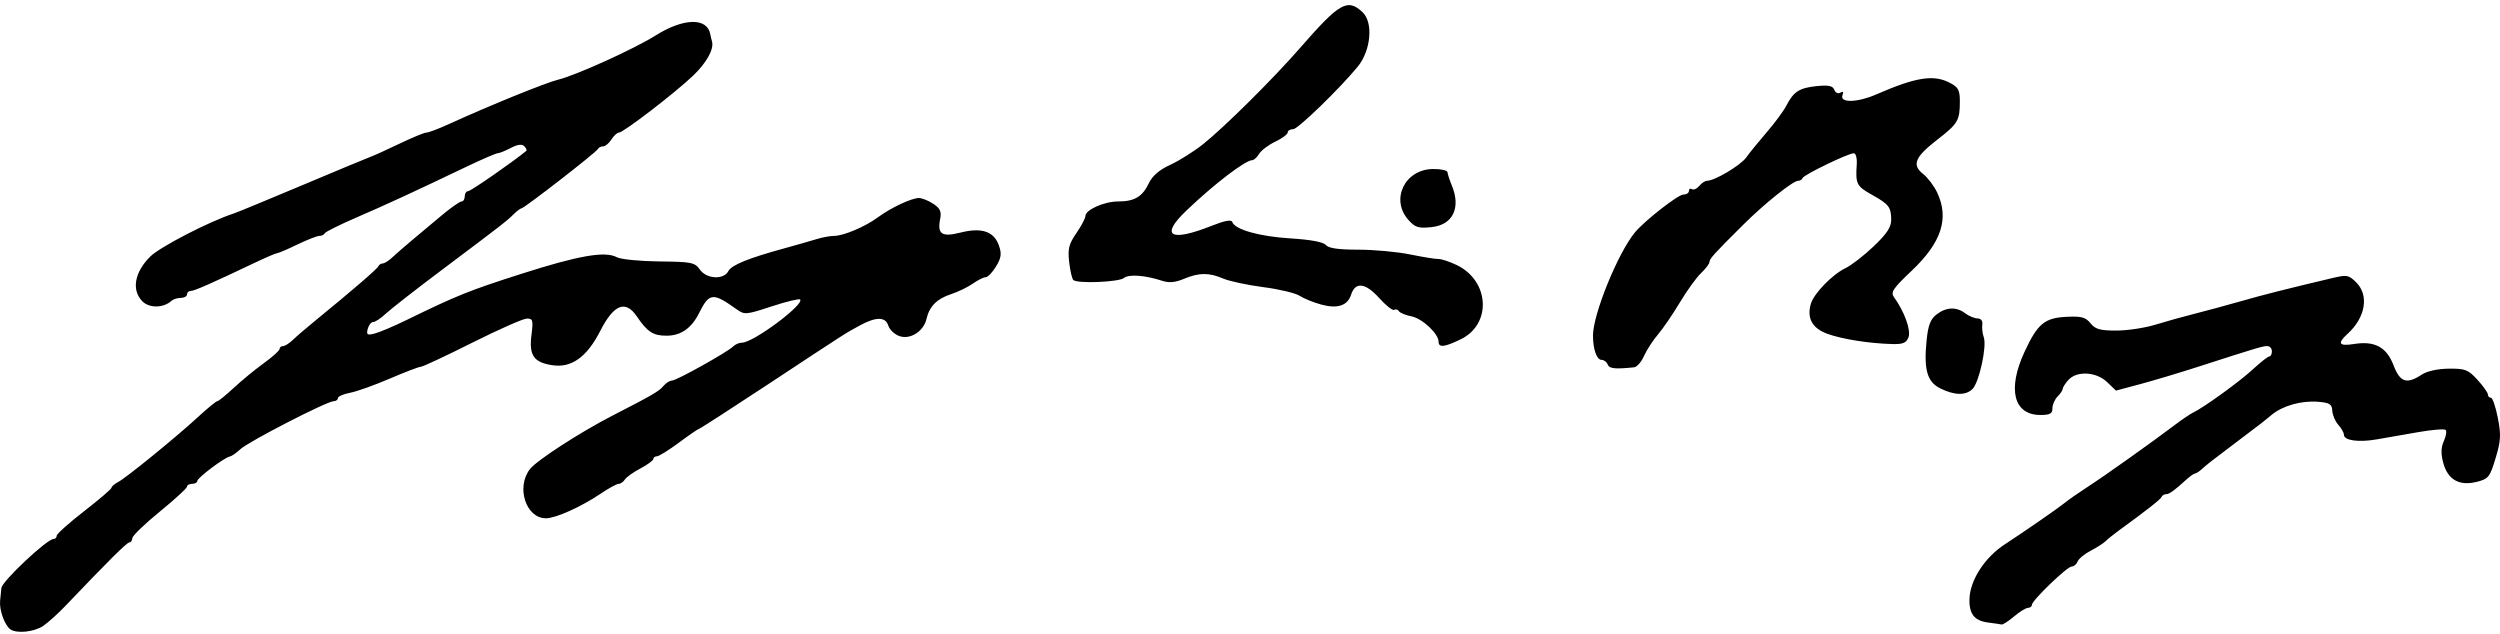 <?xml version="1.0" encoding="UTF-8"?> <svg xmlns="http://www.w3.org/2000/svg" width="367" height="93" viewBox="0 0 367 93" fill="none"> <path d="M1.516 92.381C0.68 91.777 -0.119 89.555 0.015 88.207C0.083 87.518 0.168 86.669 0.203 86.322C0.305 85.319 6.905 79.118 7.87 79.118C8.118 79.118 8.322 78.905 8.322 78.645C8.322 78.384 10.134 76.763 12.349 75.043C14.564 73.322 16.376 71.769 16.376 71.591C16.376 71.414 16.806 71.044 17.331 70.77C18.532 70.142 25.899 64.141 29.14 61.151C30.484 59.911 31.73 58.893 31.908 58.89C32.087 58.886 33.171 58.008 34.318 56.938C35.465 55.868 37.447 54.24 38.723 53.32C39.999 52.4 41.042 51.458 41.042 51.227C41.042 50.996 41.269 50.807 41.546 50.807C41.822 50.807 42.46 50.409 42.962 49.923C43.464 49.436 44.988 48.128 46.349 47.016C51.799 42.562 55.398 39.46 55.557 39.078C55.649 38.856 55.932 38.674 56.186 38.674C56.44 38.674 57.07 38.276 57.586 37.79C58.102 37.303 59.404 36.169 60.48 35.269C61.556 34.369 63.526 32.719 64.858 31.604C66.19 30.488 67.493 29.575 67.753 29.575C68.013 29.575 68.225 29.233 68.225 28.816C68.225 28.399 68.454 28.058 68.734 28.058C69.112 28.058 75.189 23.846 77.253 22.154C77.373 22.055 77.242 21.744 76.961 21.463C76.617 21.117 75.974 21.201 74.981 21.721C74.173 22.144 73.31 22.492 73.065 22.494C72.82 22.496 70.781 23.375 68.535 24.448C60.451 28.309 56.825 29.983 52.369 31.91C49.877 32.987 47.763 34.04 47.67 34.249C47.578 34.459 47.224 34.63 46.883 34.63C46.543 34.63 45.091 35.199 43.656 35.894C42.221 36.589 40.894 37.158 40.707 37.158C40.52 37.158 38.99 37.814 37.307 38.616C31.032 41.607 28.505 42.719 27.985 42.719C27.691 42.719 27.451 42.946 27.451 43.224C27.451 43.502 27.043 43.73 26.544 43.73C26.046 43.73 25.423 43.928 25.16 44.17C24.01 45.229 21.932 45.265 20.914 44.243C19.278 42.6 19.732 39.981 22.055 37.663C23.461 36.26 30.713 32.512 34.246 31.363C34.8 31.183 39.331 29.316 44.314 27.214C49.298 25.112 53.828 23.228 54.382 23.026C54.936 22.825 56.884 21.941 58.712 21.062C60.54 20.183 62.288 19.464 62.598 19.464C62.908 19.464 64.358 18.918 65.819 18.251C71.912 15.472 80.102 12.142 81.958 11.689C84.557 11.056 93.122 7.171 96.218 5.222C100.357 2.616 103.844 2.545 104.277 5.056C104.325 5.334 104.433 5.789 104.517 6.067C104.854 7.184 103.74 9.206 101.732 11.122C99.077 13.654 91.508 19.464 90.864 19.464C90.6 19.464 90.1 19.919 89.754 20.475C89.409 21.031 88.859 21.486 88.534 21.486C88.208 21.486 87.866 21.661 87.774 21.874C87.575 22.334 76.945 30.586 76.551 30.586C76.402 30.586 75.876 30.984 75.382 31.47C74.339 32.498 73.763 32.944 64.702 39.748C60.964 42.555 57.327 45.395 56.62 46.06C55.913 46.725 55.09 47.269 54.791 47.269C54.492 47.269 54.13 47.723 53.985 48.277C53.76 49.142 53.905 49.24 54.993 48.966C55.692 48.79 57.766 47.913 59.602 47.017C67.129 43.346 68.818 42.666 76.531 40.2C84.987 37.497 88.825 36.831 90.563 37.764C91.137 38.073 93.932 38.35 96.775 38.38C101.523 38.429 102.006 38.526 102.731 39.565C103.708 40.966 106.229 41.108 106.925 39.801C107.41 38.892 109.847 37.905 115.293 36.413C116.954 35.958 119.009 35.371 119.859 35.108C120.709 34.845 121.871 34.63 122.44 34.63C123.826 34.63 127.022 33.274 128.884 31.897C130.777 30.497 133.811 29.069 134.893 29.069C135.345 29.069 136.294 29.45 137.002 29.915C138.001 30.573 138.229 31.058 138.024 32.088C137.566 34.385 138.236 34.841 141.033 34.136C144.121 33.358 145.925 33.975 146.647 36.053C147.067 37.262 146.983 37.849 146.213 39.122C145.688 39.988 145.008 40.697 144.7 40.697C144.393 40.697 143.54 41.12 142.805 41.638C142.07 42.155 140.647 42.846 139.642 43.173C137.532 43.86 136.449 44.949 136.005 46.828C135.566 48.69 133.564 49.924 131.971 49.316C131.29 49.056 130.584 48.375 130.404 47.803C129.987 46.485 128.614 46.478 126.221 47.779C123.965 49.008 124.655 48.565 112.631 56.495C107.256 60.04 102.758 62.941 102.635 62.941C102.513 62.941 101.187 63.85 99.688 64.963C98.188 66.075 96.726 66.985 96.437 66.985C96.148 66.985 95.912 67.161 95.912 67.376C95.912 67.59 95.063 68.214 94.024 68.761C92.986 69.308 91.956 70.042 91.734 70.392C91.513 70.743 91.1 71.029 90.818 71.029C90.536 71.029 89.358 71.671 88.2 72.455C85.351 74.385 81.58 76.085 80.148 76.085C77.196 76.085 75.719 71.513 77.809 68.845C78.801 67.578 85.23 63.415 89.871 61.033C95.743 58.02 96.748 57.438 97.376 56.678C97.746 56.23 98.322 55.863 98.656 55.863C99.323 55.863 106.839 51.664 107.674 50.825C107.961 50.537 108.53 50.302 108.94 50.302C110.583 50.302 118.154 44.665 117.454 43.963C117.308 43.816 115.423 44.275 113.266 44.982C109.48 46.223 109.3 46.237 108.098 45.378C104.646 42.91 104.12 42.967 102.62 45.968C101.516 48.178 99.963 49.267 97.896 49.28C95.889 49.292 95.052 48.752 93.47 46.428C91.819 44.002 90.105 44.686 88.129 48.559C86.153 52.431 83.893 54.047 81.062 53.611C78.345 53.193 77.639 52.16 78.021 49.164C78.295 47.024 78.223 46.763 77.358 46.763C76.825 46.763 73.216 48.356 69.338 50.302C65.46 52.248 62.057 53.841 61.777 53.841C61.497 53.841 59.442 54.625 57.211 55.584C54.98 56.543 52.355 57.479 51.377 57.663C50.4 57.847 49.6 58.2 49.6 58.447C49.6 58.694 49.317 58.897 48.971 58.898C47.993 58.901 36.452 64.843 35.286 65.943C34.714 66.483 34.02 66.964 33.743 67.014C32.938 67.158 28.961 70.148 28.961 70.609C28.961 70.84 28.621 71.029 28.206 71.029C27.79 71.029 27.451 71.214 27.451 71.441C27.451 71.667 25.653 73.316 23.457 75.106C21.26 76.895 19.448 78.644 19.43 78.992C19.411 79.339 19.215 79.624 18.993 79.624C18.635 79.624 15.961 82.278 9.619 88.928C8.533 90.066 7.06 91.395 6.347 91.88C5.022 92.78 2.438 93.048 1.516 92.381ZM291.895 91.394C289.832 91.134 289.037 90.128 289.121 87.882C289.225 85.108 291.389 81.797 294.354 79.876C296.937 78.203 302.204 74.559 303.058 73.854C303.612 73.397 305.198 72.291 306.582 71.395C309.082 69.776 315.853 64.963 319.353 62.317C320.358 61.558 321.52 60.775 321.935 60.577C323.508 59.831 328.812 55.989 330.745 54.196C331.852 53.169 332.928 52.328 333.136 52.327C333.344 52.325 333.514 51.983 333.514 51.566C333.514 51.149 333.21 50.807 332.838 50.807C332.149 50.807 331.452 51.016 322.691 53.839C319.922 54.731 316.074 55.884 314.14 56.401L310.623 57.34L309.33 56.096C307.74 54.566 304.875 54.405 303.64 55.776C303.181 56.285 302.807 56.87 302.807 57.076C302.807 57.283 302.467 57.793 302.051 58.21C301.636 58.627 301.296 59.407 301.296 59.943C301.296 60.721 300.939 60.918 299.534 60.918C295.599 60.918 294.652 57.152 297.202 51.648C299.117 47.516 300.143 46.663 303.39 46.507C305.553 46.402 306.169 46.569 306.884 47.456C307.591 48.333 308.295 48.532 310.691 48.527C312.307 48.524 314.875 48.137 316.398 47.667C317.921 47.197 320.526 46.471 322.187 46.054C323.848 45.636 326.906 44.808 328.983 44.213C332.364 43.245 335.564 42.436 342.511 40.791C344.522 40.316 344.817 40.375 345.909 41.472C347.8 43.371 347.252 46.617 344.64 48.991C343.069 50.419 343.345 50.857 345.589 50.497C348.608 50.012 350.358 50.959 351.372 53.627C352.32 56.12 353.3 56.447 355.494 55.004C356.293 54.478 357.844 54.135 359.49 54.119C361.908 54.096 362.334 54.263 363.704 55.768C364.542 56.689 365.227 57.655 365.227 57.916C365.227 58.177 365.424 58.391 365.665 58.391C365.906 58.391 366.362 59.714 366.679 61.332C367.172 63.846 367.124 64.711 366.349 67.272C365.508 70.054 365.307 70.305 363.578 70.738C361.021 71.379 359.333 70.42 358.671 67.95C358.308 66.595 358.332 65.686 358.757 64.75C359.083 64.03 359.204 63.295 359.025 63.116C358.847 62.936 357.054 63.078 355.042 63.431C353.03 63.784 350.264 64.266 348.895 64.503C346.197 64.969 344.085 64.665 344.085 63.81C344.085 63.515 343.714 62.862 343.261 62.359C342.809 61.857 342.412 60.929 342.381 60.297C342.332 59.334 341.998 59.122 340.309 58.983C337.856 58.78 335.1 59.554 333.47 60.905C332.039 62.089 332.101 62.042 328.228 64.963C324.43 67.827 324.071 68.108 323.212 68.881C322.827 69.228 322.381 69.513 322.223 69.513C322.065 69.513 321.499 69.911 320.965 70.397C319.167 72.036 318.457 72.546 317.972 72.546C317.706 72.546 317.413 72.727 317.321 72.948C317.171 73.309 315.119 74.922 311.08 77.854C310.314 78.41 309.431 79.12 309.117 79.432C308.803 79.743 307.81 80.381 306.909 80.848C306.009 81.316 305.146 82.028 304.992 82.43C304.838 82.833 304.449 83.162 304.128 83.162C303.456 83.162 298.276 88.152 298.276 88.799C298.276 89.035 298.026 89.229 297.719 89.229C297.413 89.229 296.49 89.798 295.667 90.493C294.845 91.188 294.019 91.72 293.833 91.676C293.646 91.631 292.774 91.504 291.895 91.394ZM284.816 57.006C282.892 56.044 282.386 54.231 282.832 49.895C283.052 47.746 283.404 46.842 284.281 46.164C285.7 45.068 287.195 45.005 288.489 45.989C289.027 46.397 289.843 46.738 290.303 46.747C290.812 46.757 291.086 47.11 291.003 47.648C290.928 48.134 291.025 48.971 291.218 49.508C291.695 50.831 290.549 56.112 289.572 57.093C288.582 58.087 286.918 58.056 284.816 57.006ZM236.009 53.513C235.865 53.137 235.458 52.83 235.105 52.83C234.405 52.83 233.859 51.289 233.849 49.285C233.832 46.181 237.487 37.181 240.008 34.118C241.407 32.42 246.337 28.564 247.11 28.564C247.565 28.564 247.937 28.323 247.937 28.028C247.937 27.734 248.138 27.617 248.383 27.77C248.629 27.922 249.109 27.708 249.452 27.294C249.794 26.88 250.304 26.541 250.586 26.541C251.72 26.541 255.532 24.268 256.363 23.096C256.851 22.408 258.208 20.739 259.379 19.386C260.55 18.032 261.837 16.285 262.24 15.504C263.302 13.442 264.146 12.9 266.702 12.641C268.44 12.464 269.051 12.594 269.278 13.188C269.446 13.629 269.833 13.807 270.168 13.599C270.551 13.361 270.661 13.492 270.479 13.969C270.033 15.135 272.651 15.076 275.446 13.857C281.249 11.327 283.847 10.914 286.22 12.146C287.478 12.8 287.705 13.218 287.705 14.886C287.705 17.689 287.434 18.15 284.409 20.493C281.099 23.058 280.624 24.202 282.315 25.538C282.994 26.075 283.918 27.294 284.369 28.247C286.17 32.06 285.023 35.591 280.633 39.748C277.874 42.36 277.515 42.899 278.047 43.635C279.555 45.718 280.554 48.472 280.172 49.496C279.86 50.334 279.371 50.545 277.827 50.507C274.432 50.424 270.41 49.791 268.247 48.999C266.019 48.183 265.208 46.69 265.842 44.572C266.293 43.066 269.003 40.281 270.903 39.373C271.767 38.959 273.636 37.514 275.056 36.161C276.987 34.321 277.635 33.341 277.629 32.27C277.619 30.398 277.296 29.983 274.742 28.559C272.55 27.337 272.375 26.98 272.569 24.14C272.631 23.235 272.439 22.497 272.14 22.497C271.33 22.497 264.826 25.637 264.633 26.122C264.54 26.352 264.244 26.541 263.973 26.541C263.205 26.541 259.05 29.867 255.874 33.025C251.562 37.311 250.958 37.98 250.948 38.475C250.944 38.724 250.382 39.458 249.7 40.108C249.019 40.757 247.623 42.691 246.6 44.405C245.576 46.119 244.13 48.233 243.387 49.103C242.643 49.972 241.722 51.394 241.339 52.262C240.957 53.13 240.302 53.876 239.885 53.92C237.093 54.211 236.241 54.122 236.009 53.513ZM211.188 50.175C211.187 48.995 208.815 46.767 207.22 46.446C206.346 46.271 205.507 45.925 205.355 45.678C205.203 45.432 204.893 45.346 204.665 45.487C204.437 45.628 203.423 44.824 202.412 43.699C200.442 41.509 198.947 41.344 198.344 43.251C197.835 44.862 196.36 45.359 193.991 44.719C192.841 44.407 191.404 43.827 190.798 43.428C190.192 43.029 187.793 42.456 185.467 42.154C183.14 41.852 180.493 41.287 179.584 40.898C177.473 39.995 176.014 40.005 173.791 40.938C172.514 41.474 171.606 41.552 170.583 41.215C168.119 40.402 165.696 40.224 165 40.804C164.261 41.42 158.128 41.665 157.563 41.101C157.368 40.906 157.092 39.71 156.949 38.443C156.734 36.525 156.913 35.818 158.015 34.22C158.744 33.164 159.34 32.035 159.34 31.709C159.34 30.802 162.095 29.575 164.13 29.575C166.537 29.575 167.691 28.894 168.642 26.914C169.177 25.799 170.187 24.93 171.809 24.188C173.118 23.588 175.286 22.224 176.625 21.155C179.744 18.665 186.916 11.552 190.802 7.091C196.638 0.393 197.808 -0.28 200.019 1.789C201.631 3.297 201.259 7.426 199.297 9.808C196.641 13.033 190.53 18.958 189.859 18.958C189.409 18.958 189.04 19.175 189.04 19.44C189.04 19.705 188.227 20.309 187.233 20.783C186.239 21.256 185.165 22.063 184.847 22.576C184.528 23.089 184.079 23.508 183.85 23.508C182.821 23.508 178.247 27.007 174.14 30.936C170.229 34.676 171.788 35.569 177.952 33.117C179.774 32.392 180.77 32.21 180.892 32.58C181.262 33.694 184.859 34.713 189.417 34.995C192.411 35.181 194.275 35.528 194.638 35.968C195.031 36.443 196.485 36.652 199.388 36.652C201.689 36.652 205.116 36.967 207.003 37.351C208.89 37.736 210.774 38.039 211.189 38.025C211.604 38.012 212.79 38.404 213.824 38.897C218.661 41.203 219.028 47.576 214.451 49.801C212.059 50.964 211.189 51.064 211.188 50.175ZM206.768 32.301C204.084 29.316 206.185 24.888 210.32 24.811C211.49 24.79 212.466 24.999 212.489 25.277C212.513 25.555 212.804 26.446 213.138 27.255C214.484 30.528 213.27 33.012 210.165 33.341C208.235 33.545 207.754 33.398 206.768 32.301Z" fill="black"></path> </svg> 